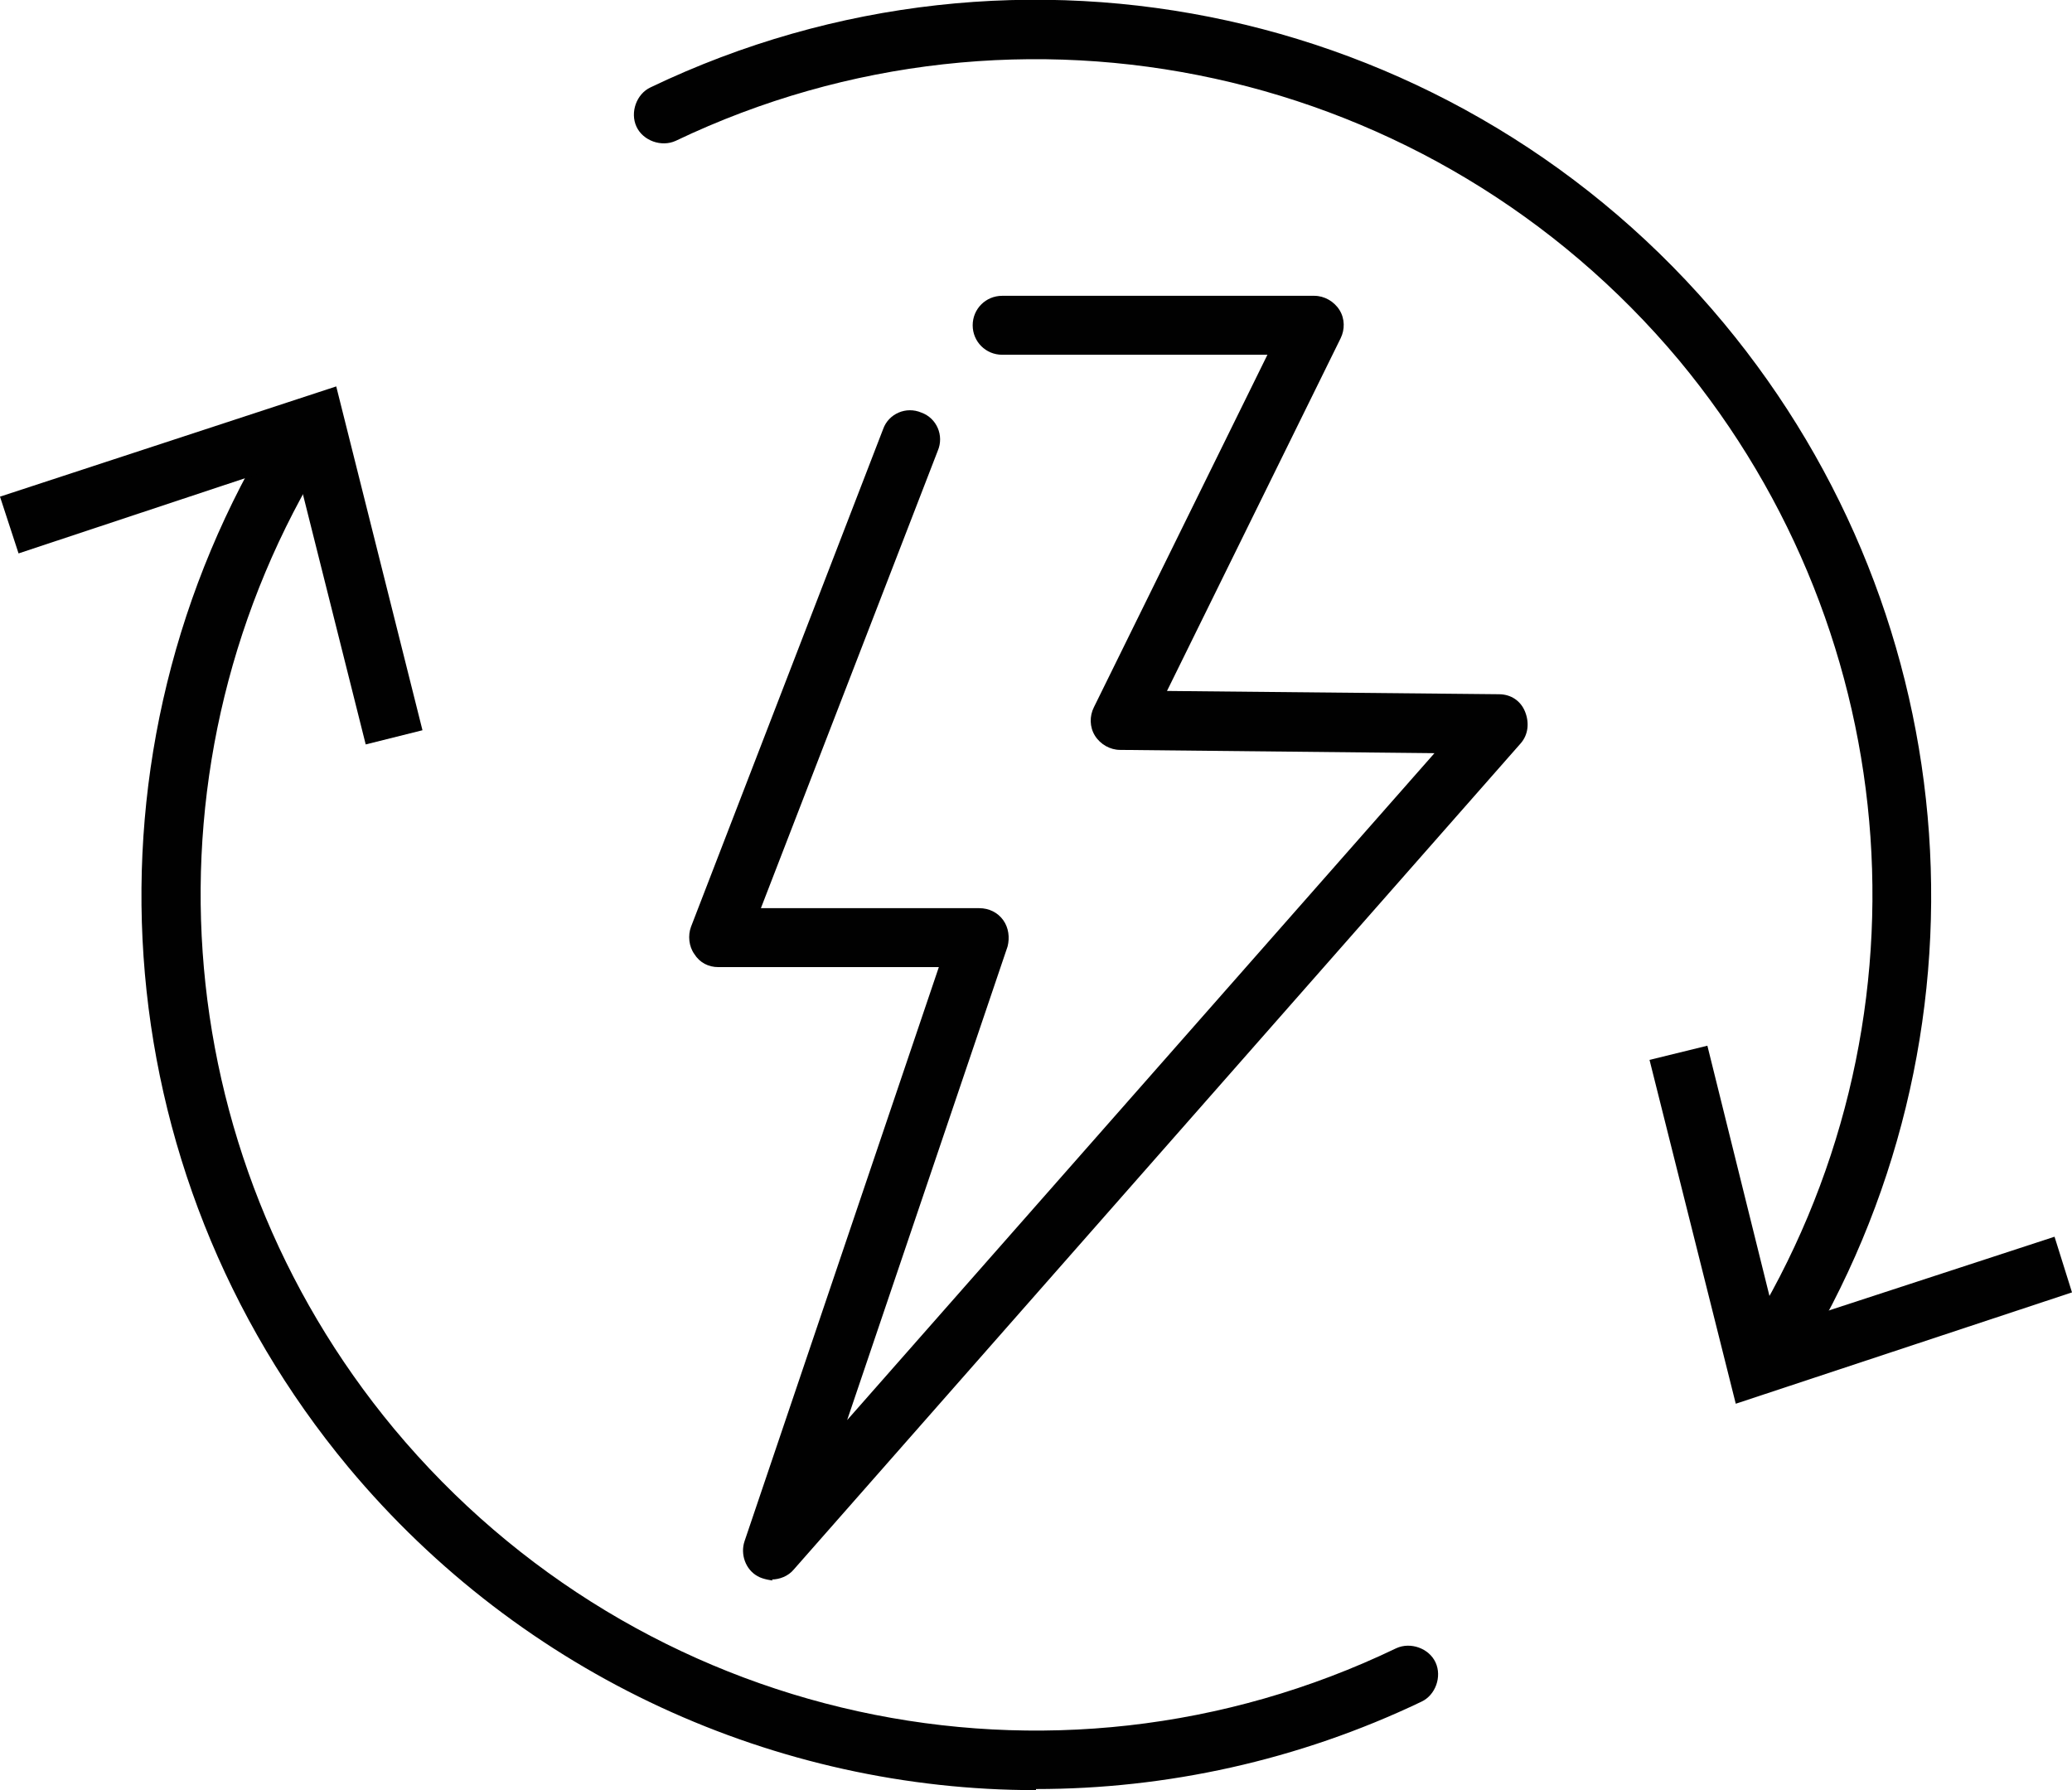 <?xml version="1.0" encoding="UTF-8"?>
<svg id="Livello_2" data-name="Livello 2" xmlns="http://www.w3.org/2000/svg" viewBox="0 0 18.98 16.4">
  <defs>
    <style>
      .cls-1 {
        fill: #010101;
        stroke-width: 0px;
      }
    </style>
  </defs>
  <g id="Livello_1-2" data-name="Livello 1">
    <g>
      <path class="cls-1" d="m7.08,14.48s-.09-.01-.14-.04c-.11-.06-.16-.2-.12-.32l1.78-5.26h-2.02c-.09,0-.17-.04-.22-.12-.05-.07-.06-.17-.03-.25l1.76-4.56c.05-.14.21-.21.35-.15.14.05.21.21.15.35l-1.62,4.19h2c.09,0,.17.04.22.11.05.07.06.16.04.24l-1.47,4.34,5.38-6.11-2.88-.03c-.09,0-.18-.05-.23-.13-.05-.08-.05-.18-.01-.26l1.59-3.23h-2.43c-.15,0-.27-.12-.27-.27s.12-.27.27-.27h2.86c.09,0,.18.05.23.13.05.08.05.18.01.26l-1.59,3.23,3.04.03c.11,0,.2.06.24.16.04.1.03.21-.04.29l-6.66,7.57c-.05.06-.13.09-.2.09Z"/>
      <g>
        <g>
          <path class="cls-1" d="m16.23,12.64s-.1-.01-.14-.04c-.13-.08-.17-.25-.09-.37,1.74-2.8,1.49-6.39-.62-8.93C13.13.61,9.35-.22,6.19,1.29c-.13.06-.3,0-.36-.13-.06-.13,0-.3.13-.36C9.34-.82,13.39.07,15.79,2.96c2.26,2.72,2.53,6.56.67,9.56-.05.08-.14.13-.23.13Z"/>
          <polygon class="cls-1" points="15.11 9.71 15.64 9.58 16.28 12.16 18.82 11.33 18.98 11.84 15.9 12.86 15.11 9.71"/>
        </g>
        <g>
          <path class="cls-1" d="m9.49,16.4c-2.37,0-4.7-1.04-6.3-2.96C.93,10.72.67,6.88,2.53,3.88c.08-.13.25-.17.37-.09.13.08.17.25.09.37-1.74,2.8-1.49,6.39.62,8.93,2.25,2.7,6.02,3.53,9.18,2.01.13-.06.3,0,.36.13.06.13,0,.3-.13.36-1.13.54-2.34.8-3.53.8Z"/>
          <polygon class="cls-1" points="3.87 6.69 3.35 6.82 2.7 4.23 .17 5.07 0 4.55 3.08 3.54 3.87 6.69"/>
        </g>
      </g>
    </g>
  </g>
</svg>
